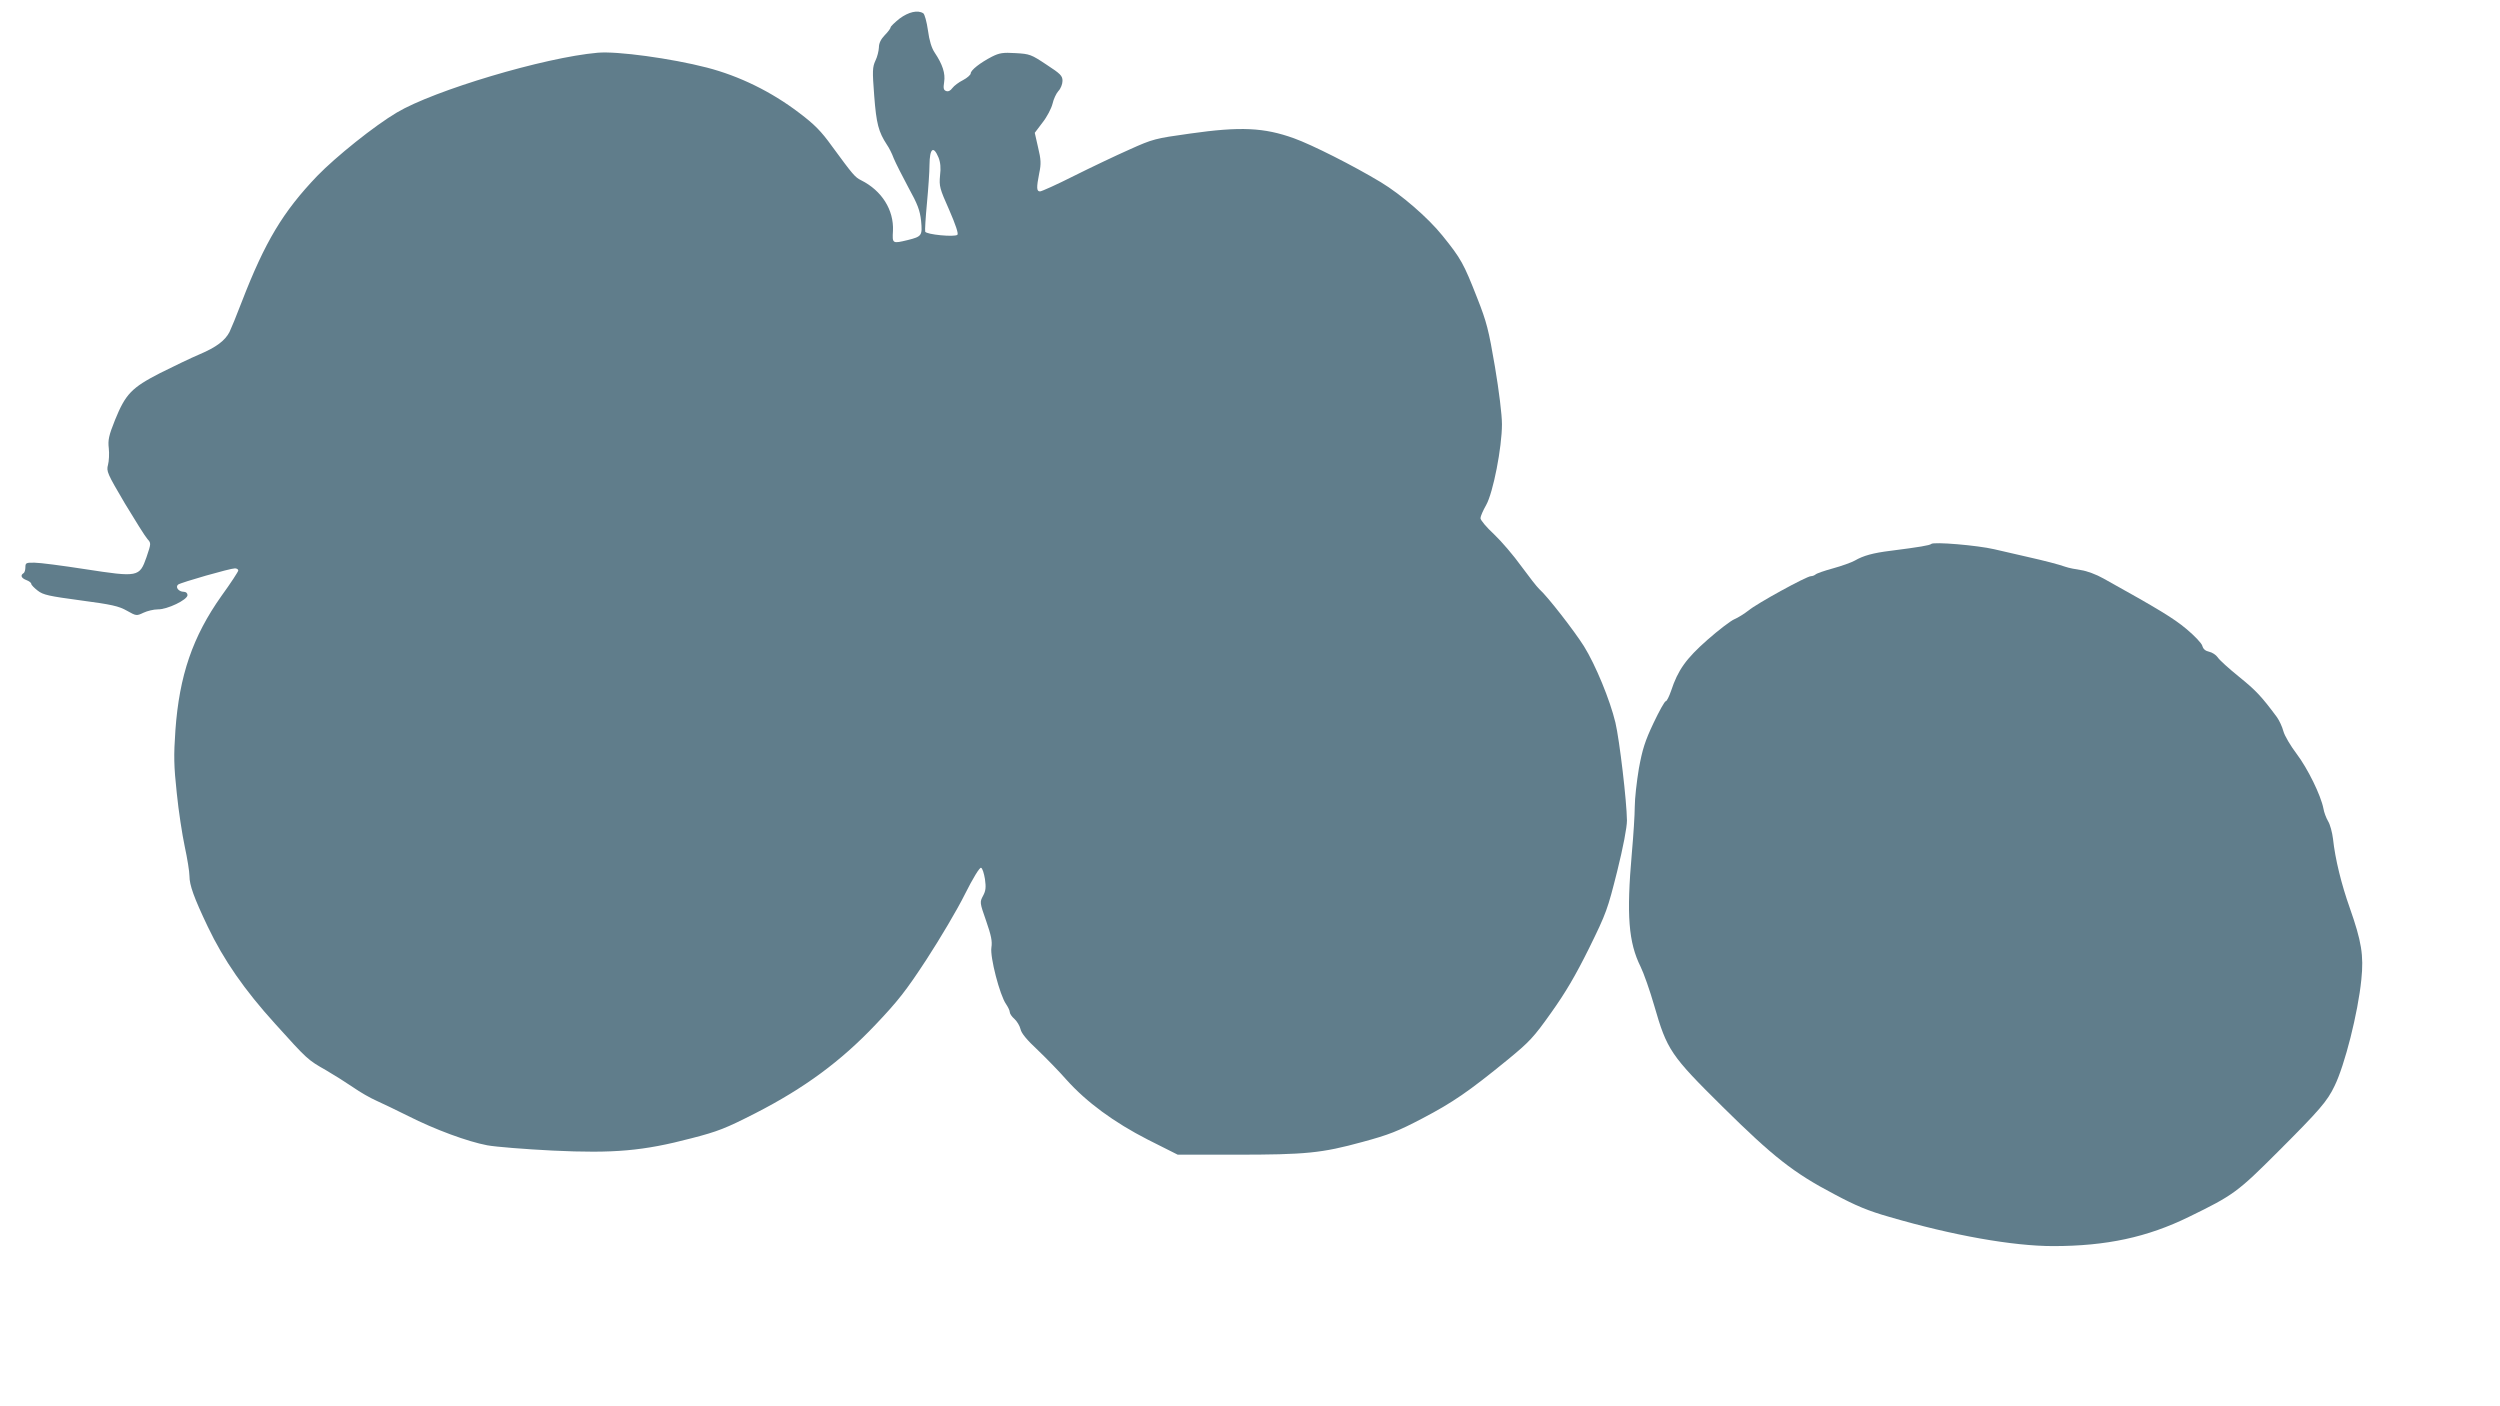 <?xml version="1.0" standalone="no"?>
<!DOCTYPE svg PUBLIC "-//W3C//DTD SVG 20010904//EN"
 "http://www.w3.org/TR/2001/REC-SVG-20010904/DTD/svg10.dtd">
<svg version="1.0" xmlns="http://www.w3.org/2000/svg"
 width="1280pt" height="720pt" viewBox="0 0 1280 720"
 preserveAspectRatio="xMidYMid meet">
<g transform="translate(0,720) scale(0.1,-0.1)"
fill="#607d8b" stroke="none">
<path d="M4606 7105 c-25 -20 -46 -40 -46 -45 0 -5 -13 -23 -30 -40 -20 -21
-30 -41 -30 -63 -1 -18 -8 -48 -18 -68 -15 -33 -16 -51 -6 -180 11 -143 22
-184 65 -250 10 -14 26 -45 35 -70 10 -24 44 -91 75 -149 48 -87 59 -117 65
-171 7 -75 4 -80 -68 -98 -79 -19 -80 -19 -76 47 5 107 -57 206 -163 259 -32
16 -41 27 -149 174 -56 78 -90 112 -168 171 -143 109 -307 189 -473 232 -182
47 -460 85 -559 76 -274 -24 -838 -193 -1028 -306 -115 -68 -313 -227 -408
-325 -175 -183 -267 -336 -386 -644 -27 -71 -56 -141 -63 -155 -23 -44 -68
-78 -153 -114 -45 -19 -136 -63 -202 -96 -146 -75 -177 -107 -231 -240 -32
-80 -37 -103 -32 -145 3 -28 1 -66 -4 -85 -9 -33 -4 -44 86 -197 53 -88 105
-171 116 -183 19 -21 19 -22 -5 -93 -36 -102 -42 -103 -315 -61 -116 18 -231
33 -257 33 -44 1 -48 -1 -48 -23 0 -14 -4 -28 -10 -31 -17 -11 -11 -25 15 -35
14 -5 25 -14 25 -19 0 -6 15 -21 33 -35 28 -22 57 -28 220 -50 158 -21 195
-29 237 -53 48 -27 49 -27 85 -10 19 9 52 17 73 17 48 -1 152 49 152 73 0 10
-8 17 -19 17 -26 0 -45 24 -29 37 15 11 266 83 291 83 9 0 17 -5 17 -11 0 -5
-38 -64 -86 -130 -148 -209 -216 -408 -236 -689 -9 -130 -8 -181 7 -320 9 -91
28 -214 41 -275 13 -60 24 -128 24 -150 0 -47 23 -111 94 -260 81 -170 188
-324 344 -496 167 -185 167 -185 262 -239 41 -24 103 -63 138 -87 34 -24 88
-55 120 -69 31 -14 104 -49 162 -78 136 -69 304 -131 405 -150 44 -8 195 -20
335 -27 313 -15 463 -2 710 63 136 35 176 51 327 128 252 129 439 267 616 454
113 119 156 173 261 334 69 106 158 256 196 333 42 84 76 139 83 136 7 -2 15
-28 20 -58 6 -43 4 -60 -10 -86 -17 -32 -17 -34 16 -128 26 -75 32 -104 27
-136 -8 -48 43 -245 75 -290 10 -15 19 -33 19 -41 0 -8 11 -24 24 -35 13 -12
27 -35 31 -52 4 -21 33 -56 89 -108 45 -43 111 -111 146 -151 103 -115 243
-218 417 -307 l153 -77 297 0 c359 0 440 8 648 65 137 37 182 55 308 121 156
82 235 136 436 300 112 92 133 114 223 241 74 104 124 189 194 330 89 181 95
199 144 394 31 125 50 225 50 260 -1 97 -38 412 -59 501 -28 117 -102 296
-161 391 -49 78 -187 256 -229 293 -12 11 -53 64 -92 117 -38 53 -101 127
-139 163 -39 36 -70 73 -70 83 0 9 13 39 29 67 36 64 81 295 81 414 0 49 -15
170 -36 295 -32 188 -42 228 -91 352 -69 176 -82 200 -178 319 -74 92 -211
210 -315 273 -141 85 -353 192 -445 225 -153 55 -273 61 -533 24 -178 -25
-188 -27 -310 -82 -70 -31 -198 -92 -284 -135 -87 -44 -165 -79 -173 -79 -18
0 -19 18 -4 94 10 47 9 69 -6 131 l-17 75 40 53 c23 29 45 72 51 96 5 23 19
53 30 65 12 12 21 36 21 52 0 26 -10 36 -82 83 -78 52 -86 55 -158 59 -65 4
-83 1 -121 -18 -60 -31 -109 -69 -109 -86 0 -7 -18 -23 -39 -34 -22 -11 -46
-29 -55 -41 -10 -14 -21 -19 -32 -15 -13 5 -15 14 -10 46 7 44 -8 90 -48 150
-16 23 -28 62 -35 115 -6 43 -17 83 -24 87 -28 18 -75 7 -121 -27z m199 -711
c10 -25 13 -53 8 -93 -5 -55 -2 -66 47 -176 33 -76 48 -121 42 -127 -13 -13
-160 1 -165 16 -2 6 2 72 9 146 7 74 13 162 13 196 1 85 20 100 46 38z"/>
<path d="M9888 4415 c-7 -7 -59 -16 -208 -35 -90 -11 -140 -25 -183 -50 -18
-10 -68 -28 -112 -40 -44 -12 -84 -26 -89 -31 -6 -5 -16 -9 -24 -9 -22 0 -279
-141 -320 -176 -21 -16 -52 -36 -71 -44 -18 -7 -81 -55 -139 -106 -110 -97
-151 -155 -186 -261 -10 -29 -22 -53 -27 -53 -6 0 -34 -51 -63 -112 -44 -93
-57 -135 -75 -233 -11 -66 -21 -154 -21 -195 0 -41 -7 -149 -15 -238 -28 -319
-17 -457 45 -582 15 -30 47 -120 70 -200 65 -226 84 -254 350 -517 259 -256
363 -338 571 -447 112 -60 175 -86 284 -117 325 -95 632 -149 837 -149 272 0
482 45 696 150 228 111 249 127 456 334 214 214 251 257 289 336 52 106 120
374 137 544 13 125 1 196 -59 367 -43 121 -75 251 -86 354 -4 33 -15 74 -25
90 -10 17 -21 46 -24 65 -13 68 -81 206 -137 280 -31 41 -62 93 -68 116 -6 23
-21 55 -33 72 -80 108 -109 138 -193 206 -52 42 -102 87 -110 100 -9 13 -29
26 -44 29 -19 4 -31 14 -35 30 -3 13 -40 52 -82 87 -66 55 -140 100 -424 258
-37 21 -86 39 -115 43 -27 4 -63 11 -80 17 -38 13 -98 29 -200 52 -44 10 -118
27 -165 38 -86 20 -310 39 -322 27z"/>
</g>
</svg>
